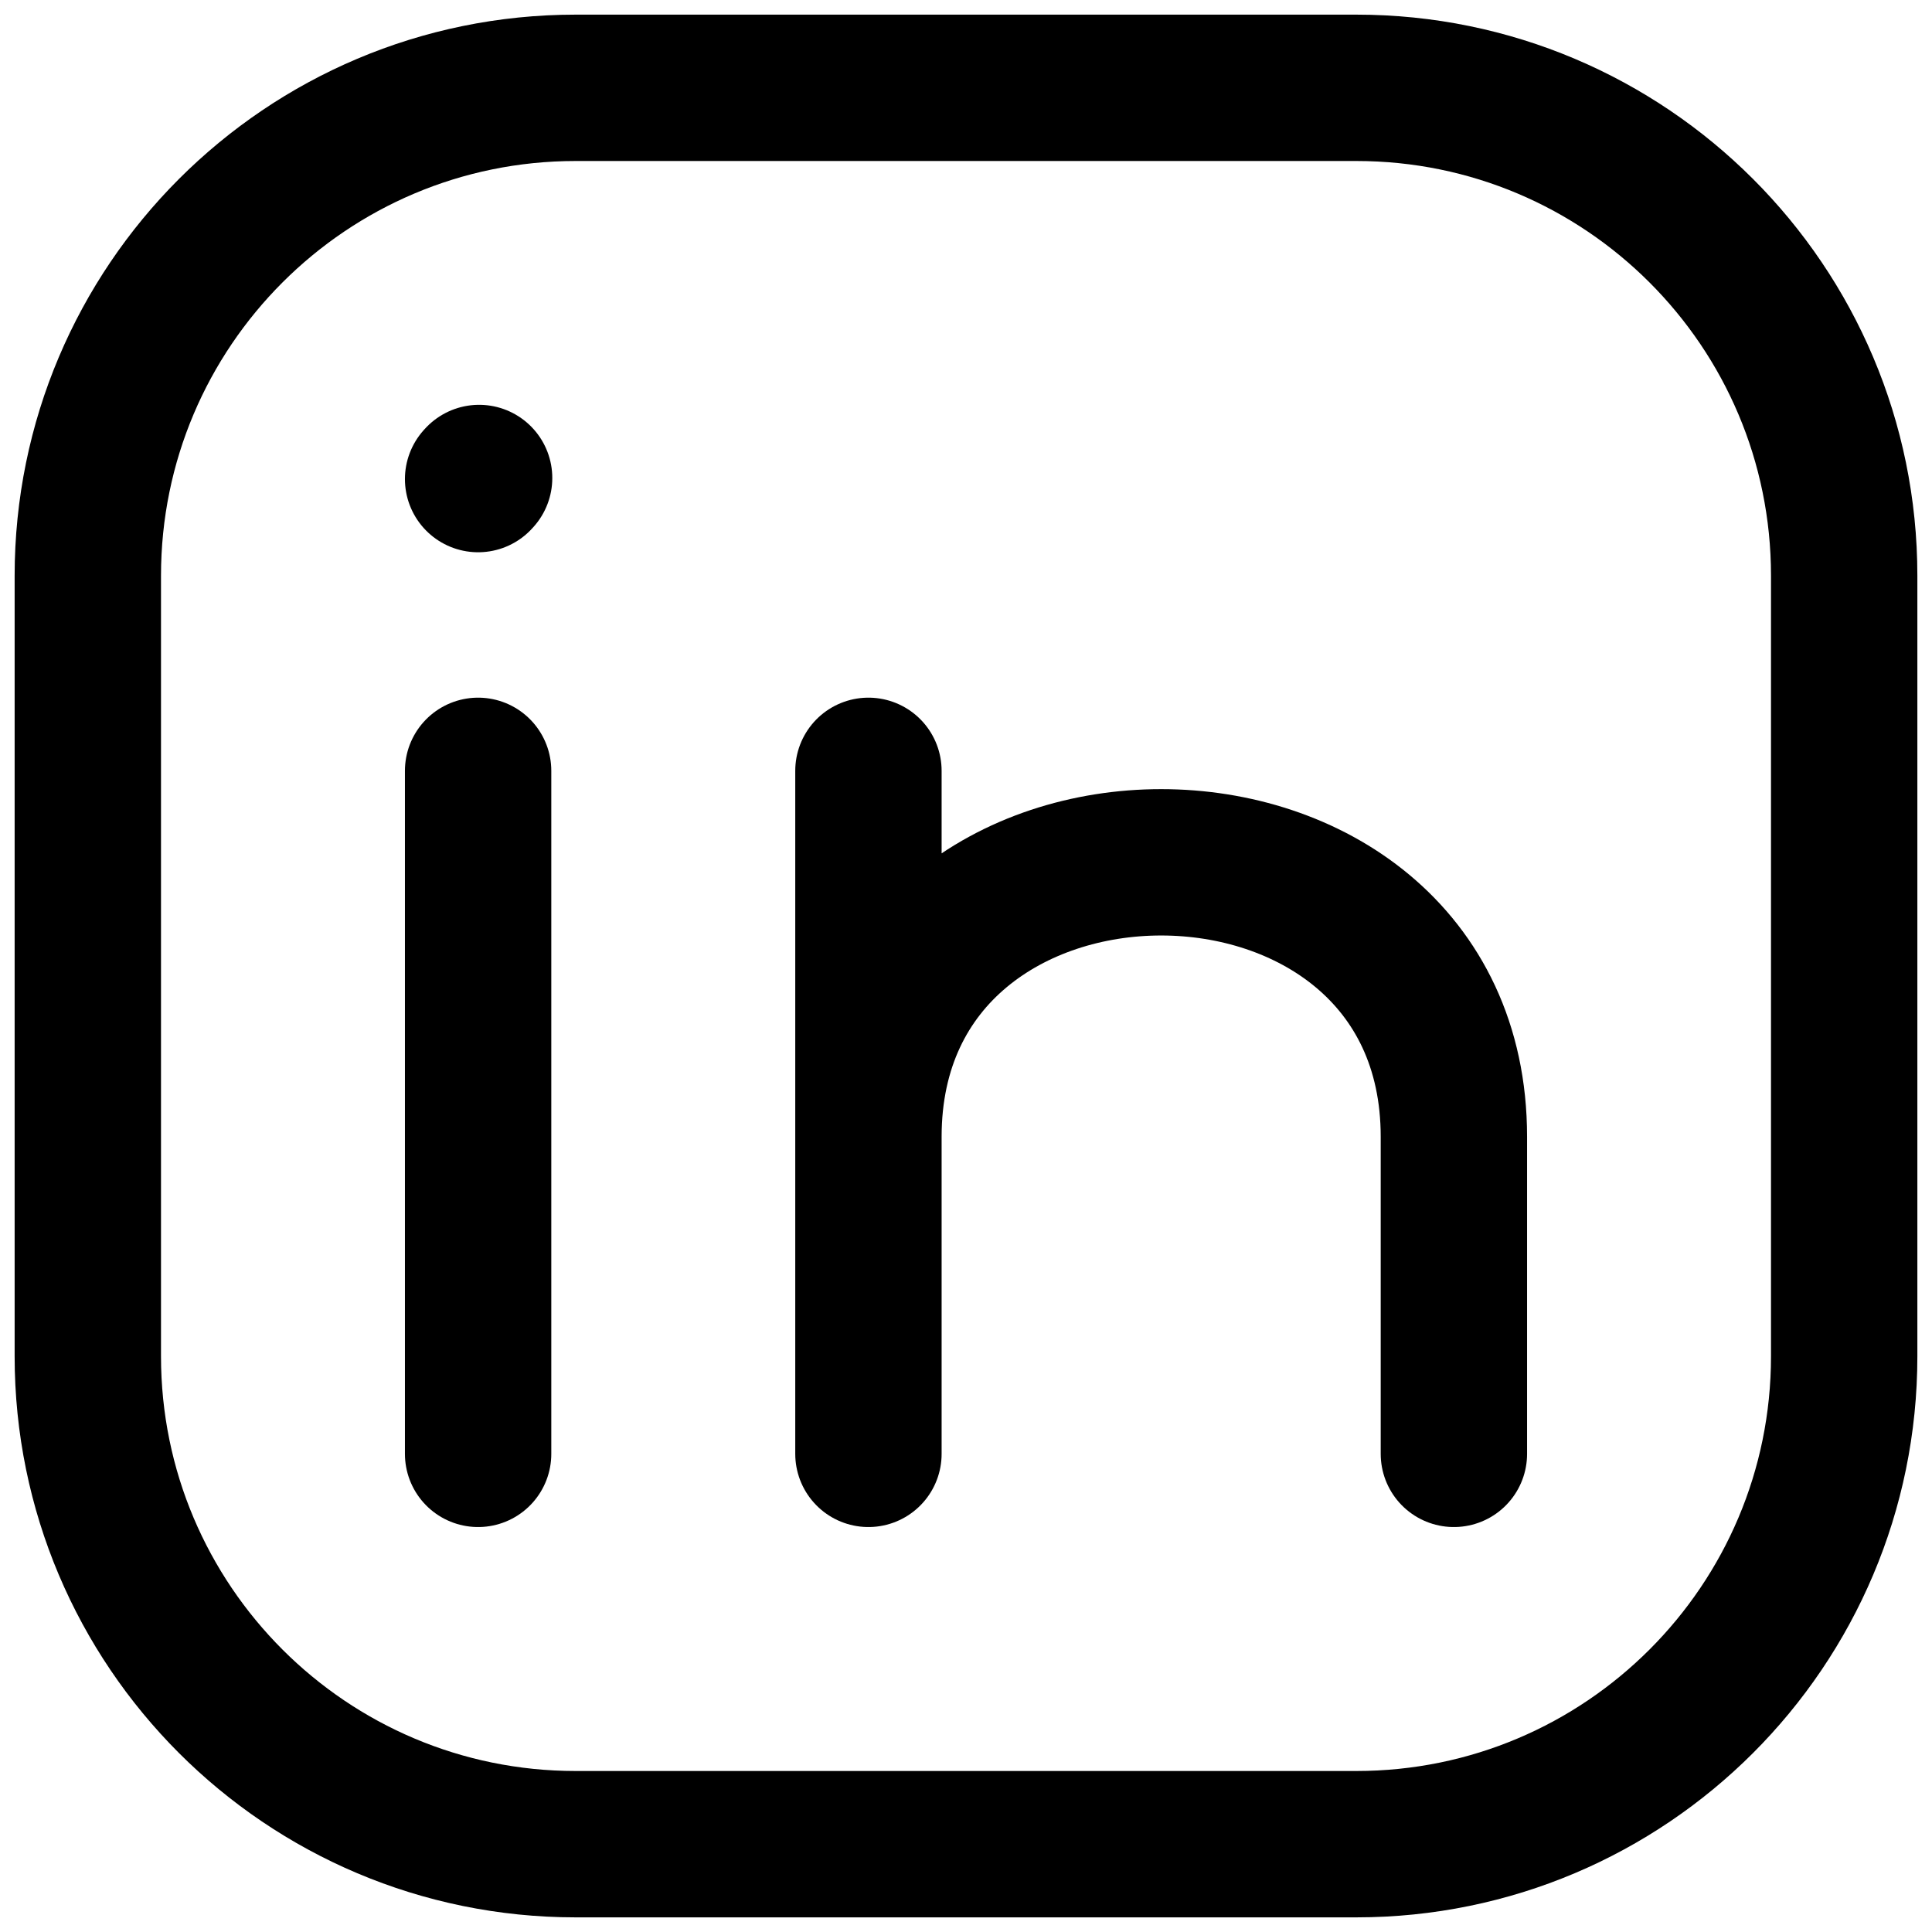 <svg width="66" height="66" viewBox="0 0 66 66" fill="none" xmlns="http://www.w3.org/2000/svg">
<path d="M16.333 49.666V26.333M29.667 49.666V38.833M29.667 38.833V26.333M29.667 38.833C29.667 26.333 49.667 26.333 49.667 38.833V49.666M16.333 16.366L16.367 16.329M63 19.667V46.333C63 55.538 55.538 63 46.333 63H19.667C10.462 63 3 55.538 3 46.333V19.667C3 10.462 10.462 3 19.667 3H46.333C55.538 3 63 10.462 63 19.667Z" stroke="black" stroke-width="5" stroke-linecap="round" stroke-linejoin="round"/>
</svg>
